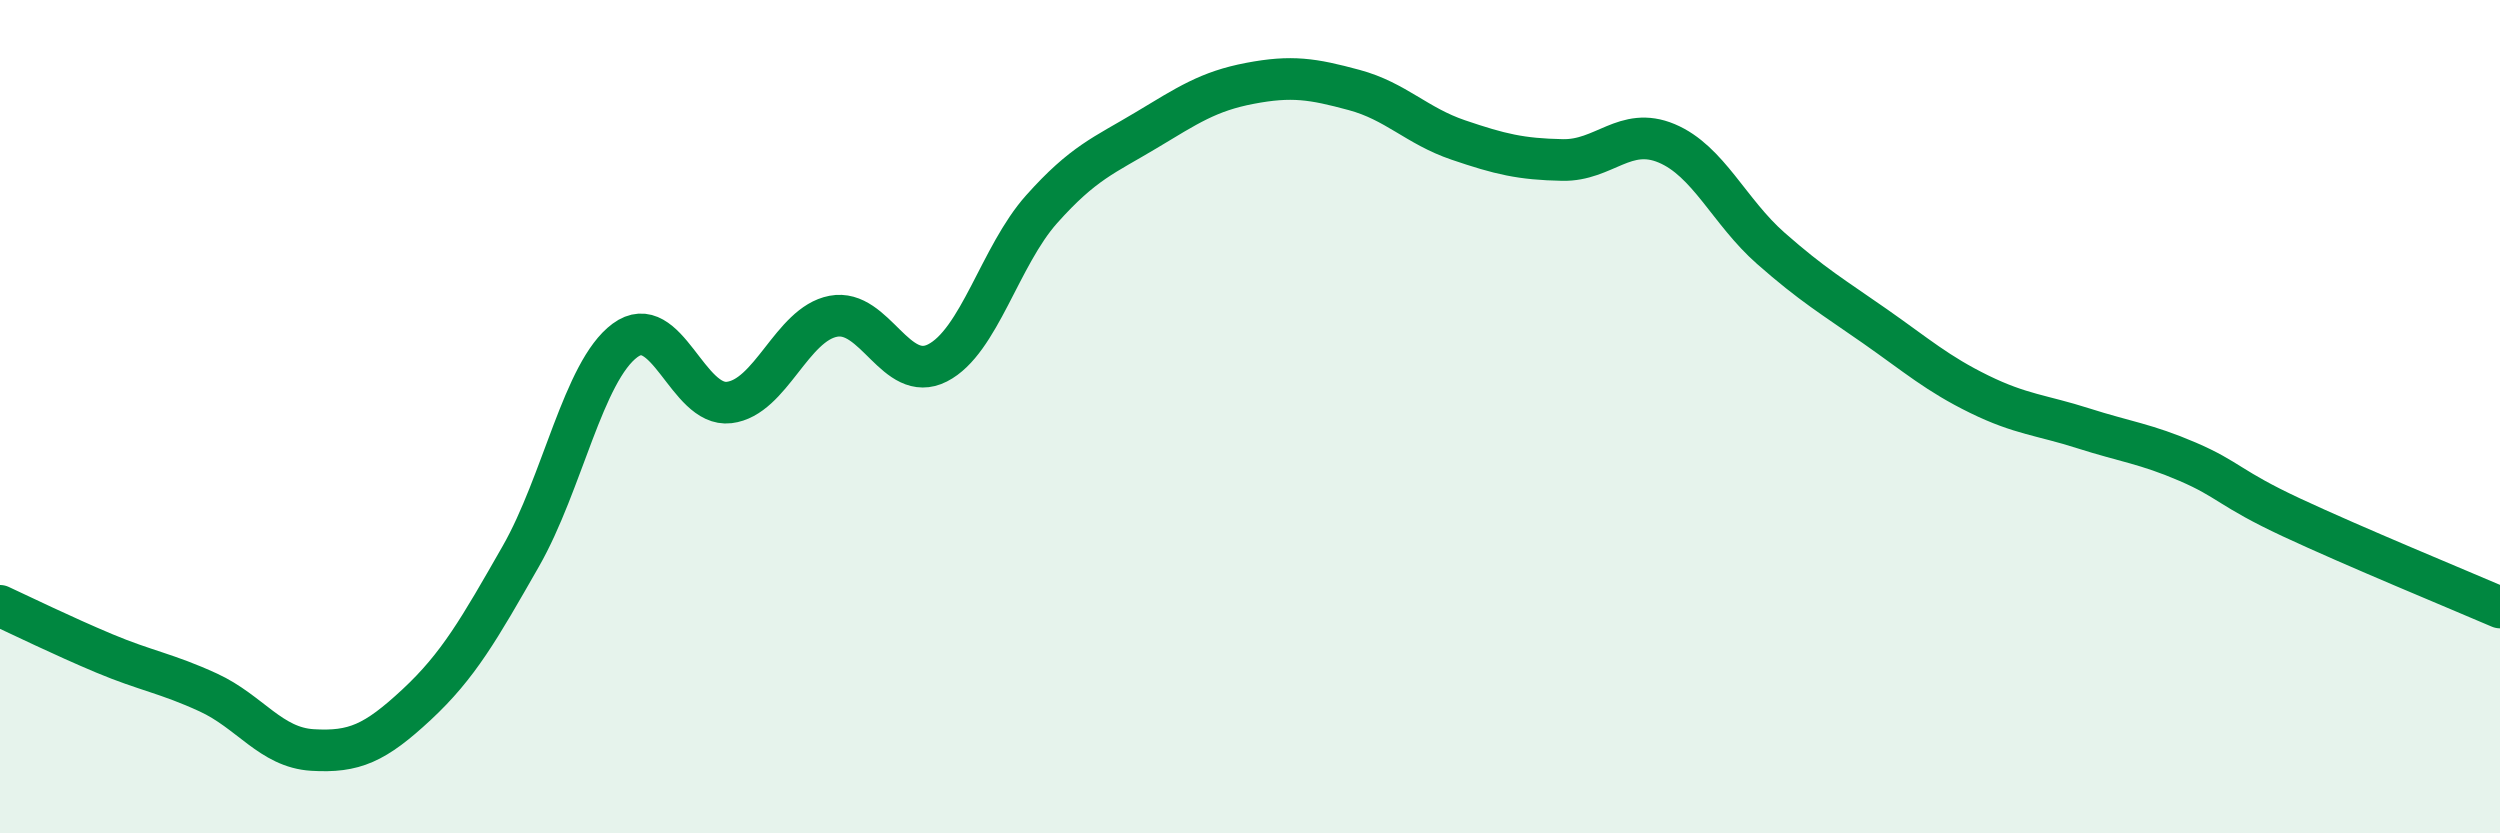
    <svg width="60" height="20" viewBox="0 0 60 20" xmlns="http://www.w3.org/2000/svg">
      <path
        d="M 0,14.54 C 0.5,14.77 1.5,15.26 2.5,15.68 C 3.5,16.1 4,16.16 5,16.62 C 6,17.08 6.5,17.94 7.5,18 C 8.5,18.06 9,17.84 10,16.91 C 11,15.98 11.5,15.1 12.5,13.35 C 13.5,11.6 14,8.91 15,8.17 C 16,7.43 16.5,9.78 17.5,9.66 C 18.5,9.54 19,7.78 20,7.59 C 21,7.4 21.5,9.22 22.5,8.71 C 23.5,8.2 24,6.14 25,5.02 C 26,3.9 26.5,3.73 27.5,3.13 C 28.5,2.53 29,2.19 30,2 C 31,1.81 31.5,1.89 32.5,2.16 C 33.5,2.43 34,3.02 35,3.36 C 36,3.7 36.5,3.82 37.5,3.84 C 38.5,3.86 39,3.02 40,3.44 C 41,3.86 41.5,5.08 42.5,5.96 C 43.5,6.84 44,7.13 45,7.83 C 46,8.53 46.5,8.97 47.5,9.46 C 48.5,9.95 49,9.96 50,10.28 C 51,10.6 51.5,10.65 52.5,11.08 C 53.5,11.51 53.5,11.72 55,12.42 C 56.5,13.12 59,14.15 60,14.58L60 20L0 20Z"
        fill="#008740"
        opacity="0.1"
        stroke-linecap="round"
        stroke-linejoin="round"
      />
      <path
        d="M 0,14.54 C 0.5,14.77 1.5,15.26 2.5,15.68 C 3.5,16.1 4,16.16 5,16.62 C 6,17.08 6.5,17.94 7.5,18 C 8.5,18.06 9,17.84 10,16.91 C 11,15.98 11.5,15.1 12.5,13.35 C 13.5,11.6 14,8.91 15,8.17 C 16,7.43 16.5,9.78 17.5,9.66 C 18.5,9.54 19,7.78 20,7.59 C 21,7.4 21.5,9.22 22.5,8.71 C 23.5,8.2 24,6.14 25,5.02 C 26,3.9 26.5,3.73 27.5,3.13 C 28.5,2.53 29,2.19 30,2 C 31,1.81 31.5,1.89 32.5,2.16 C 33.5,2.43 34,3.02 35,3.36 C 36,3.7 36.5,3.82 37.5,3.84 C 38.5,3.86 39,3.02 40,3.44 C 41,3.86 41.5,5.08 42.5,5.96 C 43.5,6.84 44,7.13 45,7.83 C 46,8.53 46.5,8.97 47.5,9.46 C 48.5,9.95 49,9.96 50,10.28 C 51,10.6 51.5,10.65 52.5,11.08 C 53.5,11.51 53.5,11.72 55,12.42 C 56.5,13.12 59,14.15 60,14.58"
        stroke="#008740"
        stroke-width="1"
        fill="none"
        stroke-linecap="round"
        stroke-linejoin="round"
      />
    </svg>
  